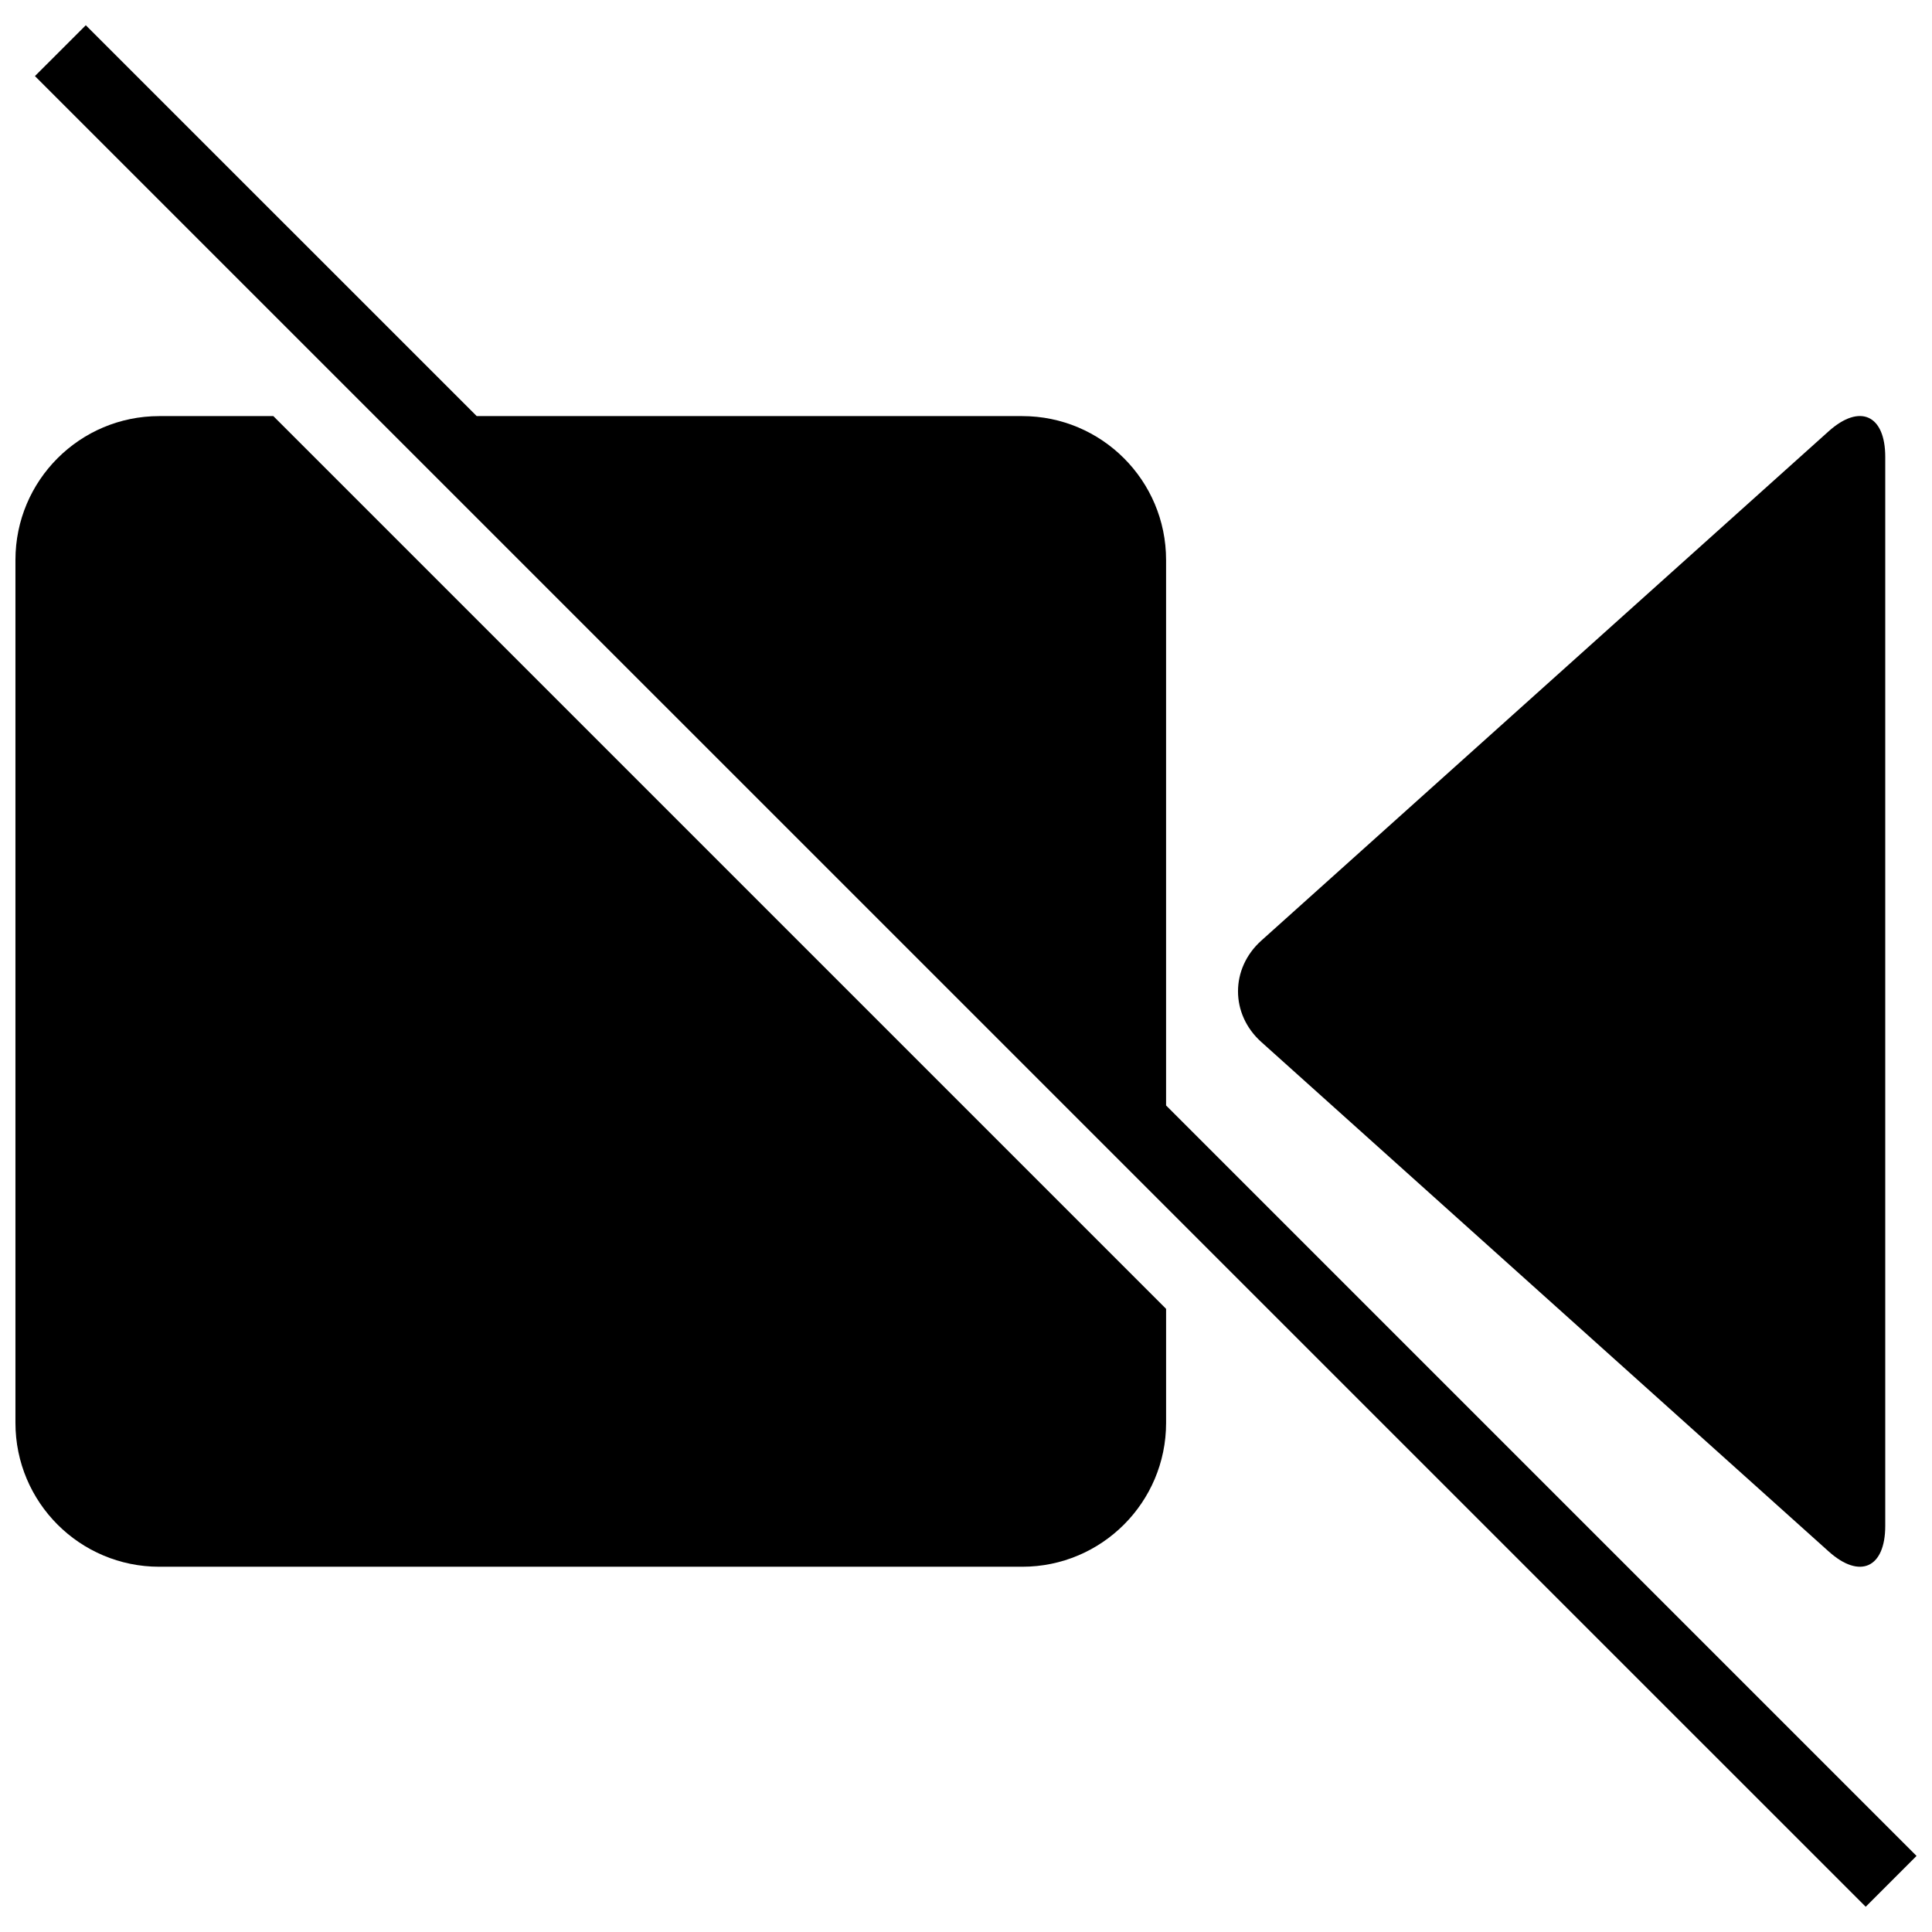 <?xml version="1.0" encoding="UTF-8"?>
<!-- Uploaded to: SVG Repo, www.svgrepo.com, Generator: SVG Repo Mixer Tools -->
<svg width="800px" height="800px" version="1.1" viewBox="144 144 512 512" xmlns="http://www.w3.org/2000/svg">
 <defs>
  <clipPath id="b">
   <path d="m148.09 254h305.91v306h-305.91z"/>
  </clipPath>
  <clipPath id="a">
   <path d="m153 150h498.9v500h-498.9z"/>
  </clipPath>
 </defs>
 <g clip-path="url(#b)">
  <path d="m186.21 254.27c-21.059 0-38.117 17.059-38.117 38.117v228.7c0 21.039 17.059 38.117 38.117 38.117h228.7c21.039 0 38.117-17.078 38.117-38.117v-30.227l-236.59-236.59z"/>
 </g>
 <path d="m628.65 555.18c8.234 7.375 14.961 4.324 14.961-6.805v-283.29c0-11.129-6.727-14.18-14.961-6.824l-150.39 135.01c-8.234 7.394-8.234 19.496 0 26.871z"/>
 <g clip-path="url(#a)">
  <path d="m638.43 649.31 13.473-13.473-198.88-198.88v-144.57c0-21.059-17.078-38.117-38.117-38.117h-144.57l-103.6-103.58-13.477 13.473z"/>
 </g>
</svg>